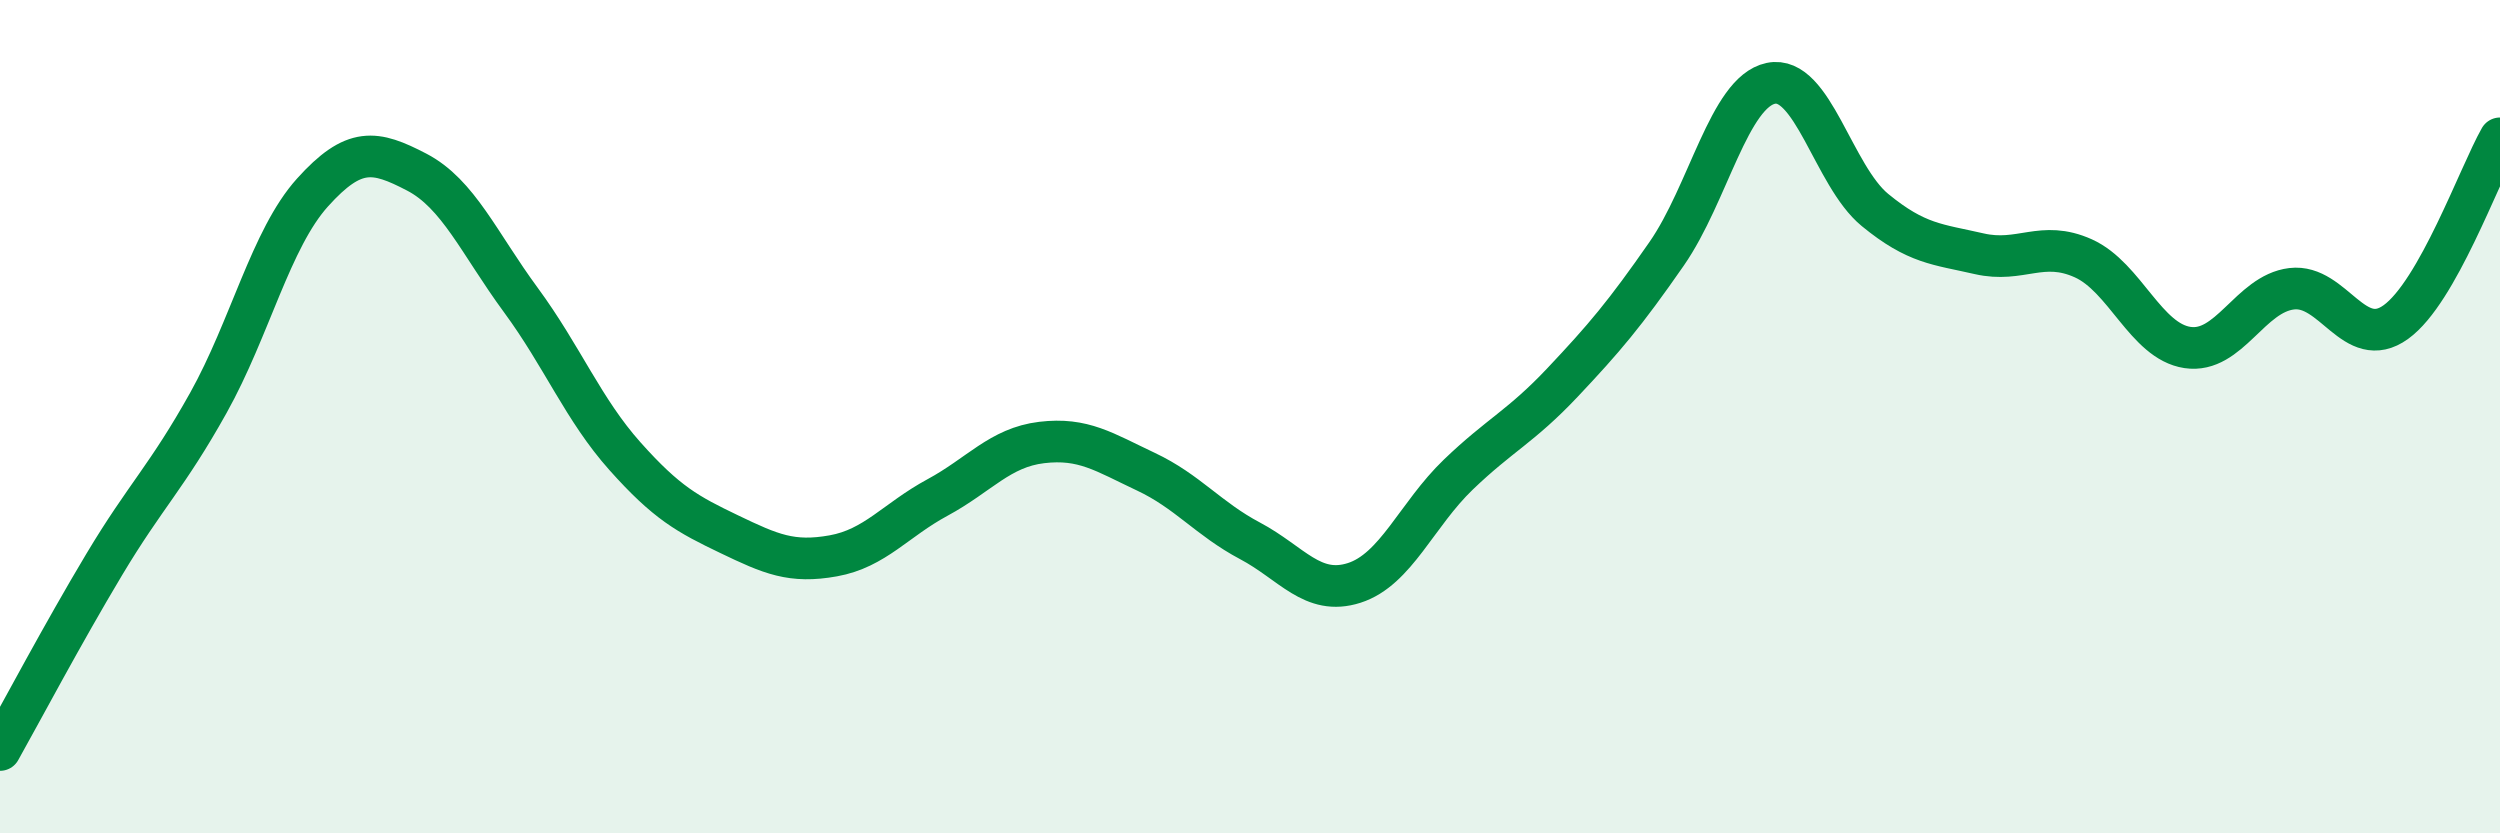 
    <svg width="60" height="20" viewBox="0 0 60 20" xmlns="http://www.w3.org/2000/svg">
      <path
        d="M 0,18 C 0.5,17.11 1.5,15.22 2.5,13.55 C 3.5,11.88 4,11.46 5,9.67 C 6,7.88 6.5,5.73 7.5,4.62 C 8.5,3.51 9,3.61 10,4.13 C 11,4.65 11.5,5.84 12.5,7.2 C 13.5,8.56 14,9.83 15,10.95 C 16,12.07 16.5,12.34 17.5,12.82 C 18.5,13.3 19,13.52 20,13.34 C 21,13.16 21.5,12.48 22.5,11.94 C 23.5,11.4 24,10.74 25,10.62 C 26,10.5 26.5,10.85 27.5,11.32 C 28.5,11.79 29,12.45 30,12.98 C 31,13.51 31.5,14.31 32.5,13.99 C 33.5,13.67 34,12.35 35,11.39 C 36,10.43 36.5,10.24 37.5,9.18 C 38.5,8.12 39,7.53 40,6.09 C 41,4.65 41.5,2.21 42.5,2 C 43.5,1.79 44,4.22 45,5.04 C 46,5.86 46.5,5.86 47.5,6.09 C 48.5,6.32 49,5.75 50,6.2 C 51,6.65 51.5,8.19 52.5,8.34 C 53.5,8.49 54,7.05 55,6.93 C 56,6.81 56.5,8.45 57.5,7.73 C 58.5,7.01 59.5,4.2 60,3.32L60 20L0 20Z"
        fill="#008740"
        opacity="0.1"
        stroke-linecap="round"
        stroke-linejoin="round"
      />
      <path
        d="M 0,18 C 0.5,17.11 1.5,15.22 2.5,13.55 C 3.5,11.88 4,11.46 5,9.67 C 6,7.88 6.5,5.73 7.5,4.62 C 8.5,3.51 9,3.61 10,4.13 C 11,4.65 11.5,5.84 12.5,7.2 C 13.5,8.56 14,9.83 15,10.95 C 16,12.07 16.5,12.34 17.5,12.82 C 18.5,13.3 19,13.52 20,13.34 C 21,13.16 21.5,12.48 22.5,11.94 C 23.5,11.4 24,10.74 25,10.62 C 26,10.5 26.5,10.85 27.5,11.32 C 28.5,11.79 29,12.45 30,12.98 C 31,13.51 31.5,14.31 32.5,13.99 C 33.5,13.67 34,12.35 35,11.39 C 36,10.43 36.5,10.24 37.5,9.18 C 38.5,8.12 39,7.53 40,6.09 C 41,4.65 41.5,2.21 42.5,2 C 43.5,1.79 44,4.22 45,5.04 C 46,5.86 46.5,5.86 47.5,6.09 C 48.5,6.32 49,5.75 50,6.2 C 51,6.65 51.5,8.19 52.5,8.34 C 53.5,8.49 54,7.05 55,6.93 C 56,6.81 56.5,8.45 57.5,7.73 C 58.5,7.01 59.5,4.2 60,3.32"
        stroke="#008740"
        stroke-width="1"
        fill="none"
        stroke-linecap="round"
        stroke-linejoin="round"
      />
    </svg>
  